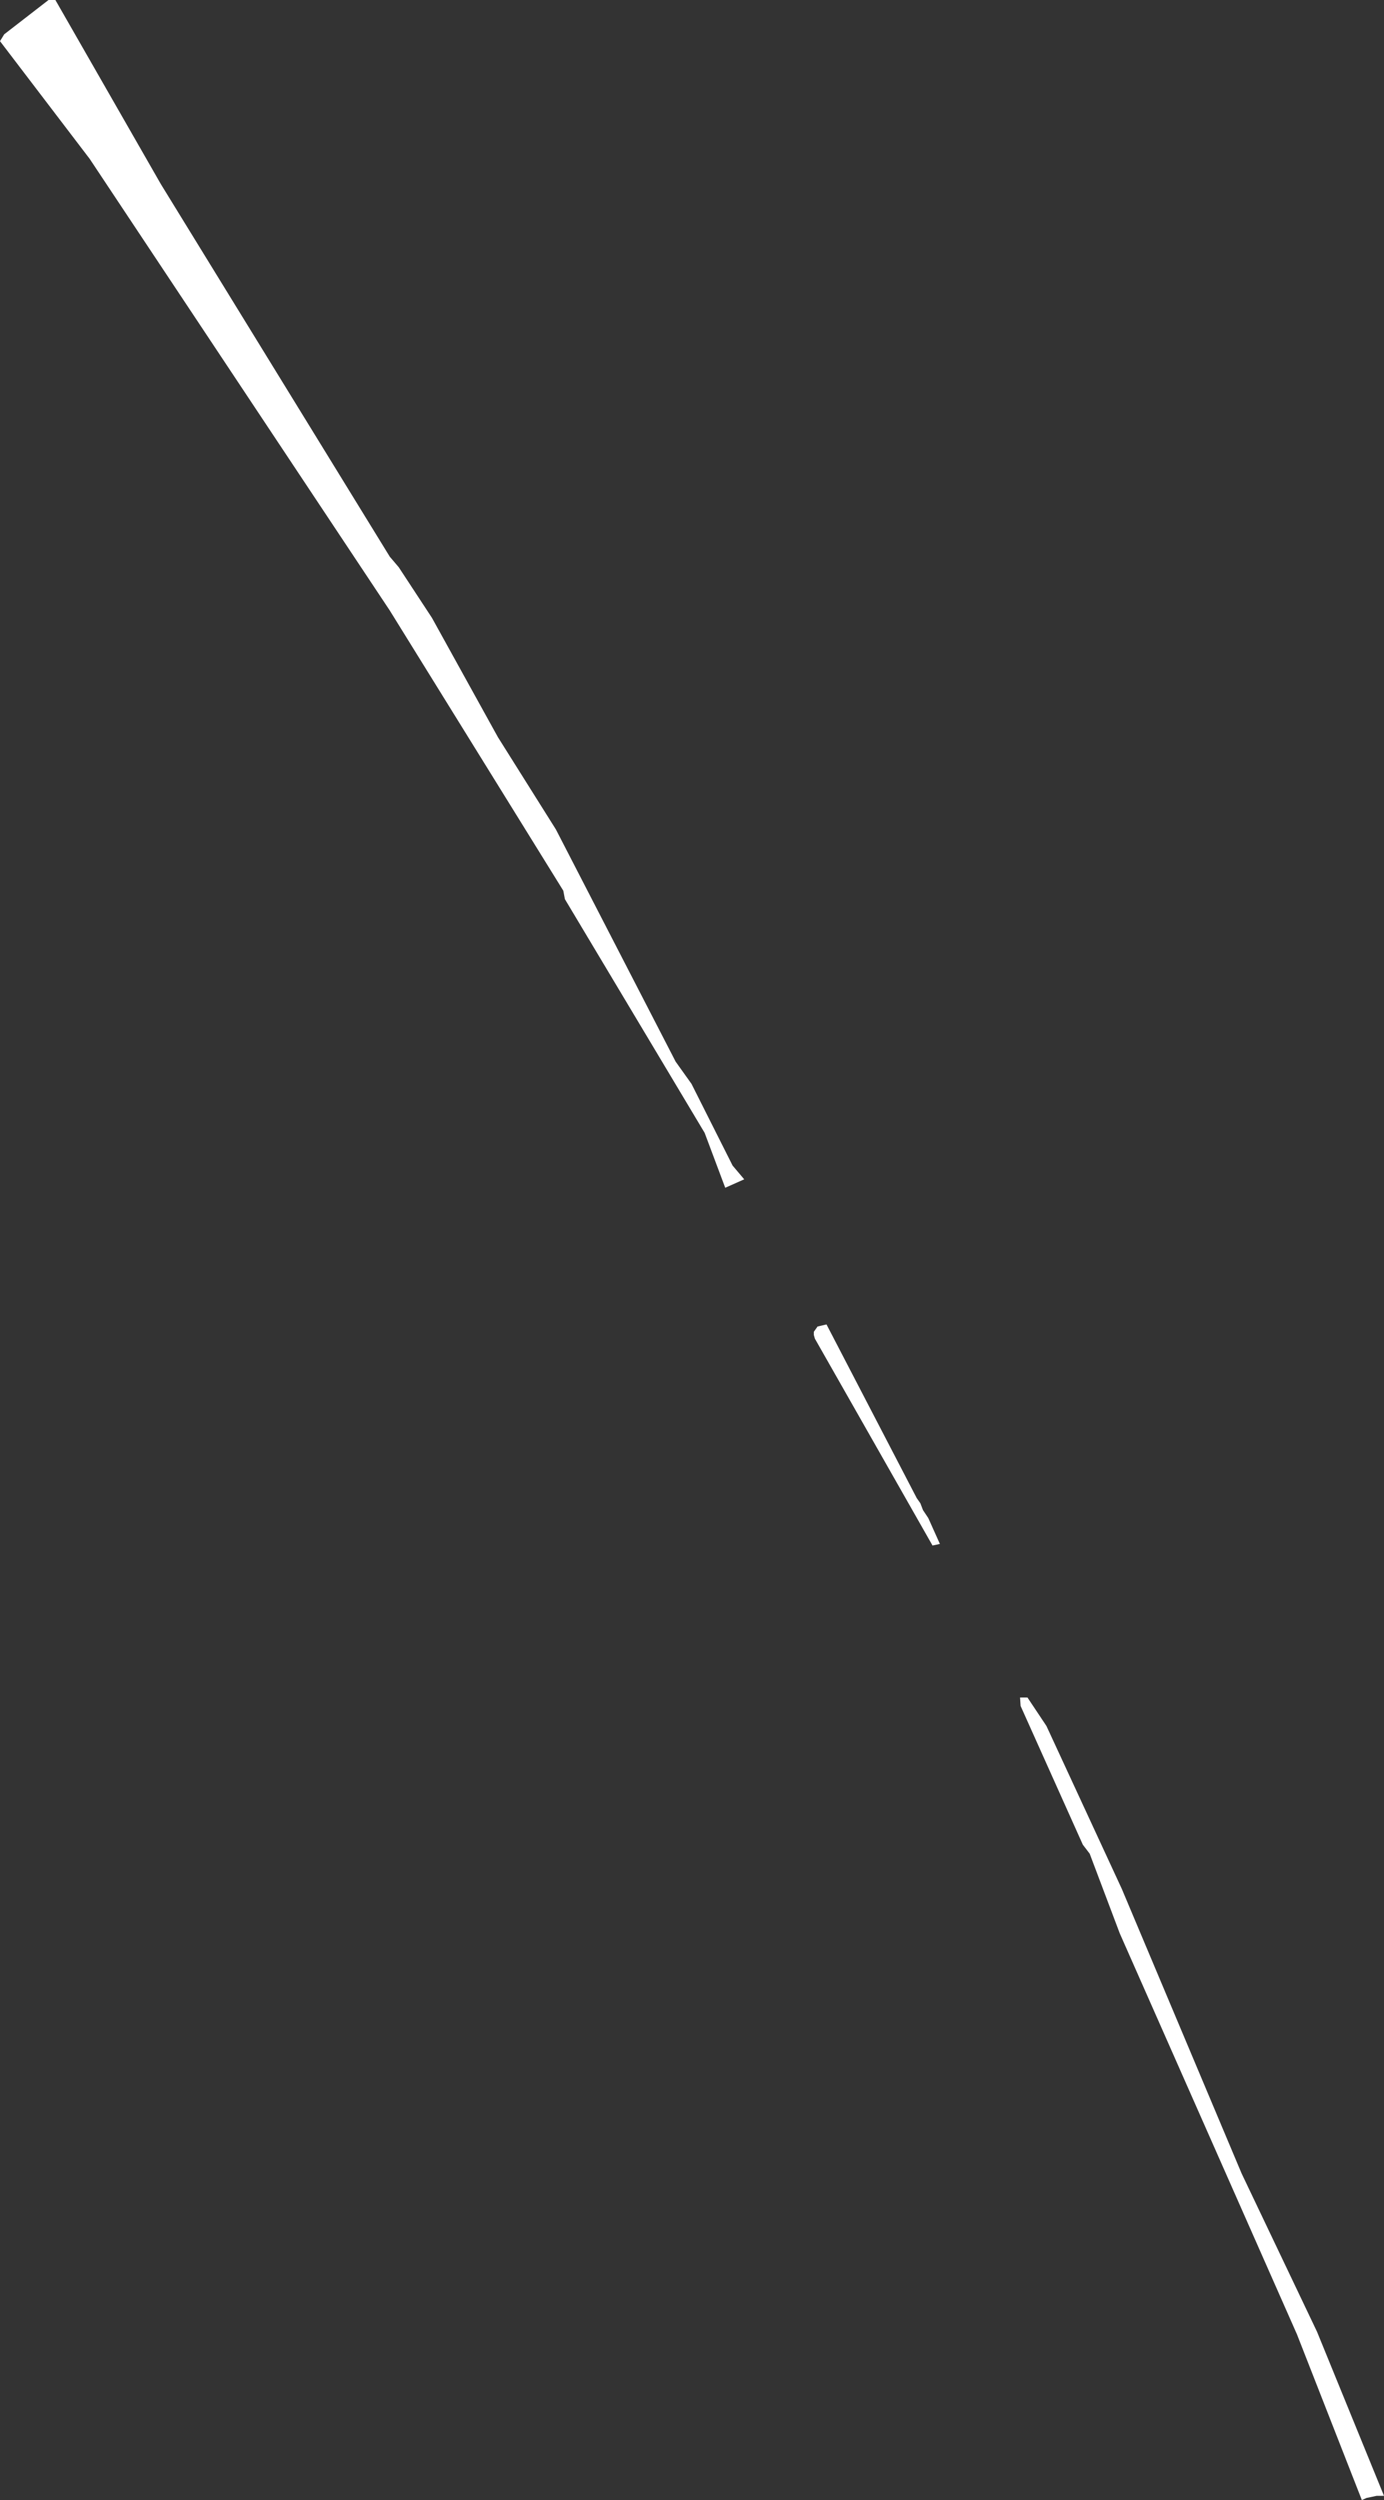 <?xml version="1.0" encoding="UTF-8" standalone="no"?>
<svg xmlns:xlink="http://www.w3.org/1999/xlink" height="236.9px" width="131.2px" xmlns="http://www.w3.org/2000/svg">
  <rect width="100%" height="100%" fill="#333333" stroke="none"/>
  <g transform="matrix(1.0, 0.0, 0.0, 1.0, 0.0, 0.0)">
    <path d="M15.25 17.45 L36.95 52.75 37.8 53.75 40.95 58.55 47.2 69.85 52.7 78.6 64.05 100.6 65.55 102.7 69.45 110.45 70.55 111.75 68.75 112.55 66.8 107.35 53.55 85.2 53.4 84.4 36.95 57.85 8.5 15.05 0.0 3.9 0.4 3.25 4.6 0.0 5.25 0.0 15.25 17.45 M77.15 126.2 L77.5 125.7 78.35 125.5 86.9 141.95 87.25 142.45 87.5 143.1 88.0 143.85 89.1 146.3 88.4 146.45 77.25 126.85 77.15 126.5 77.15 126.2 M99.2 163.55 L106.35 179.0 117.7 205.95 124.85 220.95 131.2 236.5 130.5 236.5 129.55 236.7 129.1 236.9 122.95 221.2 106.15 183.2 103.3 175.65 102.65 174.8 96.75 161.65 96.7 160.85 97.4 160.85 99.2 163.55" fill="#ffffff" fill-rule="evenodd" stroke="none"/>
  </g>
</svg>
